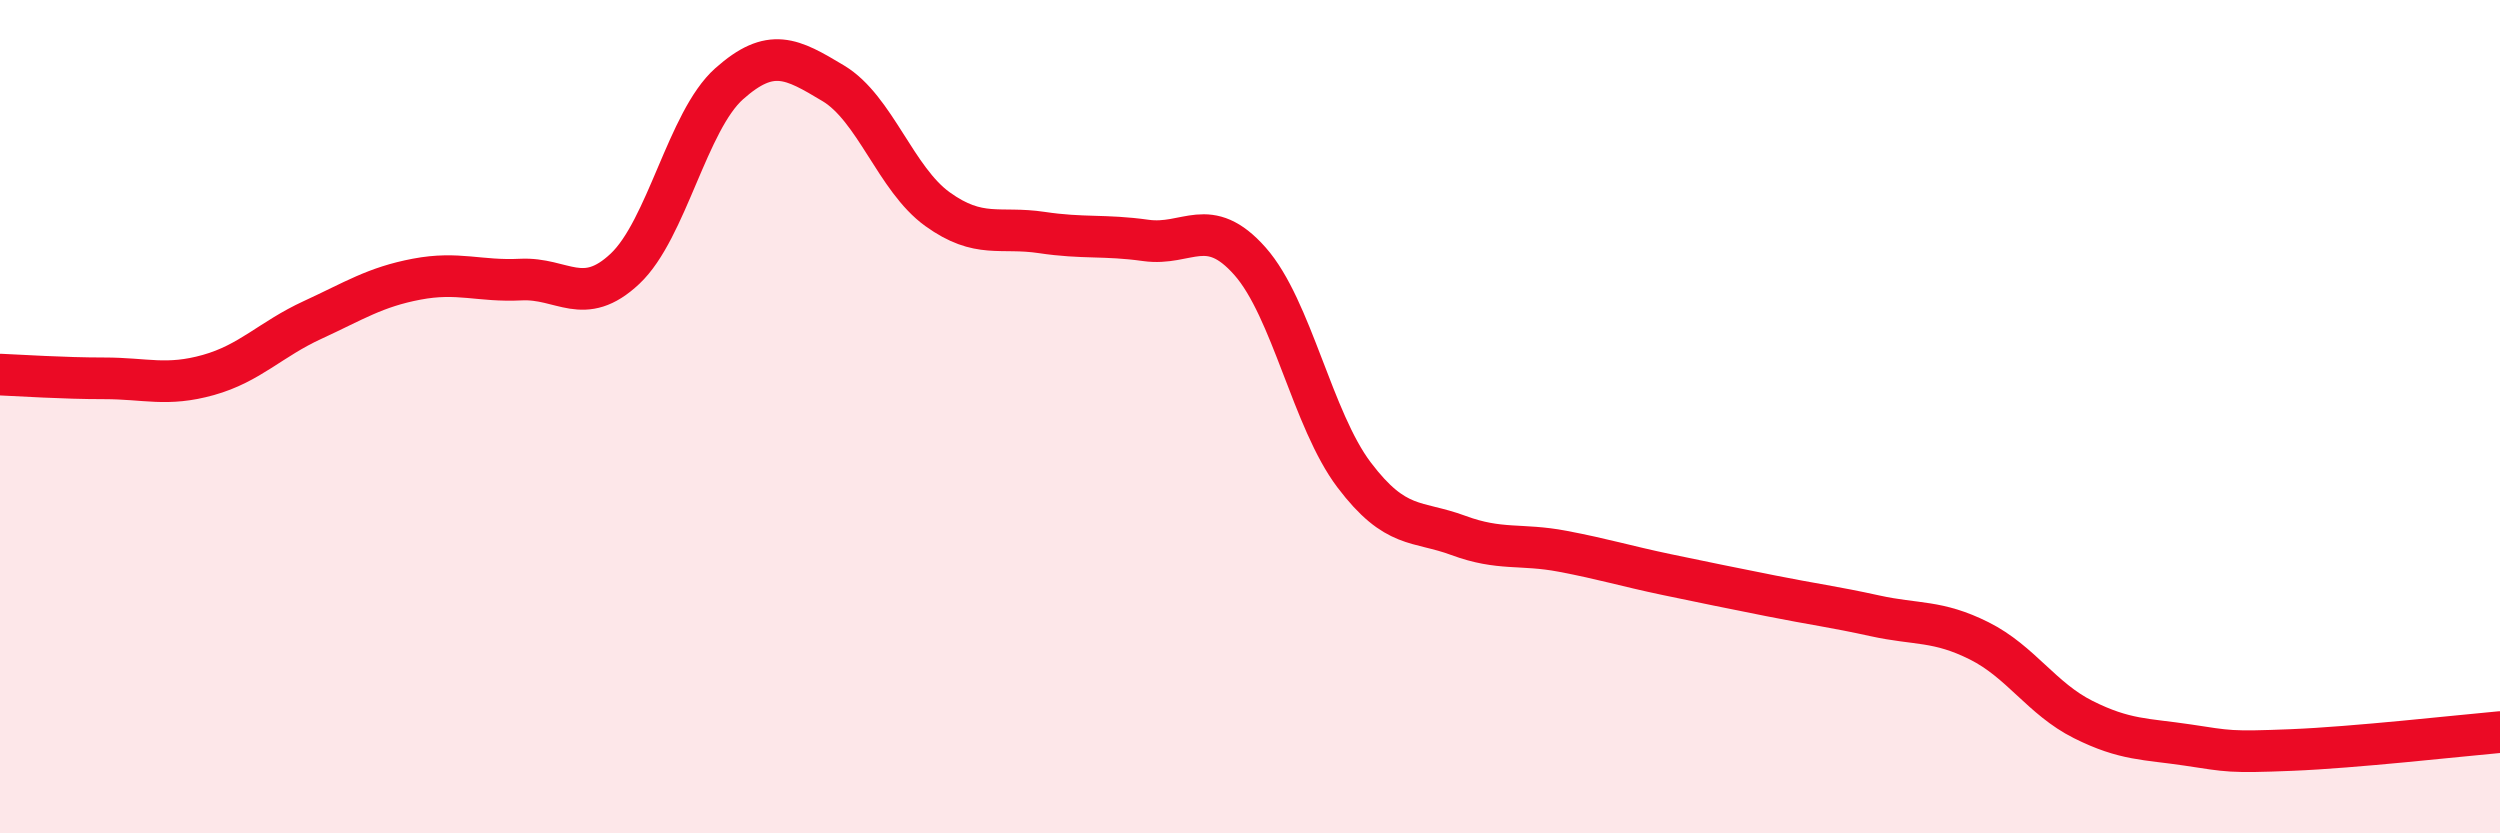 
    <svg width="60" height="20" viewBox="0 0 60 20" xmlns="http://www.w3.org/2000/svg">
      <path
        d="M 0,8.99 C 0.5,9.01 1.5,9.08 2.5,9.08 C 3.5,9.08 4,9.28 5,9 C 6,8.72 6.5,8.14 7.5,7.68 C 8.5,7.22 9,6.89 10,6.7 C 11,6.51 11.5,6.76 12.5,6.71 C 13.5,6.66 14,7.39 15,6.45 C 16,5.51 16.5,2.9 17.5,2.01 C 18.5,1.12 19,1.4 20,2 C 21,2.6 21.5,4.3 22.5,5.02 C 23.5,5.74 24,5.43 25,5.58 C 26,5.73 26.5,5.63 27.5,5.77 C 28.5,5.91 29,5.14 30,6.27 C 31,7.4 31.5,10.08 32.5,11.4 C 33.5,12.72 34,12.48 35,12.85 C 36,13.22 36.5,13.04 37.5,13.23 C 38.5,13.42 39,13.58 40,13.79 C 41,14 41.5,14.1 42.5,14.3 C 43.5,14.5 44,14.56 45,14.78 C 46,15 46.5,14.88 47.5,15.38 C 48.5,15.88 49,16.77 50,17.27 C 51,17.77 51.5,17.73 52.5,17.88 C 53.5,18.03 53.5,18.06 55,18 C 56.5,17.94 59,17.66 60,17.57L60 20L0 20Z"
        fill="#EB0A25"
        opacity="0.1"
        stroke-linecap="round"
        stroke-linejoin="round"
      />
      <path
        d="M 0,8.99 C 0.5,9.01 1.5,9.08 2.5,9.08 C 3.5,9.08 4,9.28 5,9 C 6,8.72 6.5,8.14 7.5,7.68 C 8.5,7.22 9,6.89 10,6.7 C 11,6.51 11.5,6.76 12.5,6.71 C 13.5,6.66 14,7.39 15,6.45 C 16,5.51 16.5,2.9 17.5,2.01 C 18.5,1.12 19,1.4 20,2 C 21,2.6 21.5,4.3 22.5,5.02 C 23.5,5.74 24,5.43 25,5.58 C 26,5.73 26.5,5.63 27.5,5.77 C 28.5,5.91 29,5.14 30,6.27 C 31,7.4 31.5,10.08 32.5,11.4 C 33.5,12.72 34,12.48 35,12.85 C 36,13.22 36.5,13.04 37.5,13.23 C 38.5,13.42 39,13.58 40,13.79 C 41,14 41.5,14.1 42.5,14.3 C 43.5,14.5 44,14.56 45,14.78 C 46,15 46.5,14.88 47.5,15.38 C 48.5,15.88 49,16.77 50,17.27 C 51,17.77 51.5,17.73 52.5,17.88 C 53.5,18.03 53.5,18.06 55,18 C 56.5,17.94 59,17.66 60,17.57"
        stroke="#EB0A25"
        stroke-width="1"
        fill="none"
        stroke-linecap="round"
        stroke-linejoin="round"
      />
    </svg>
  